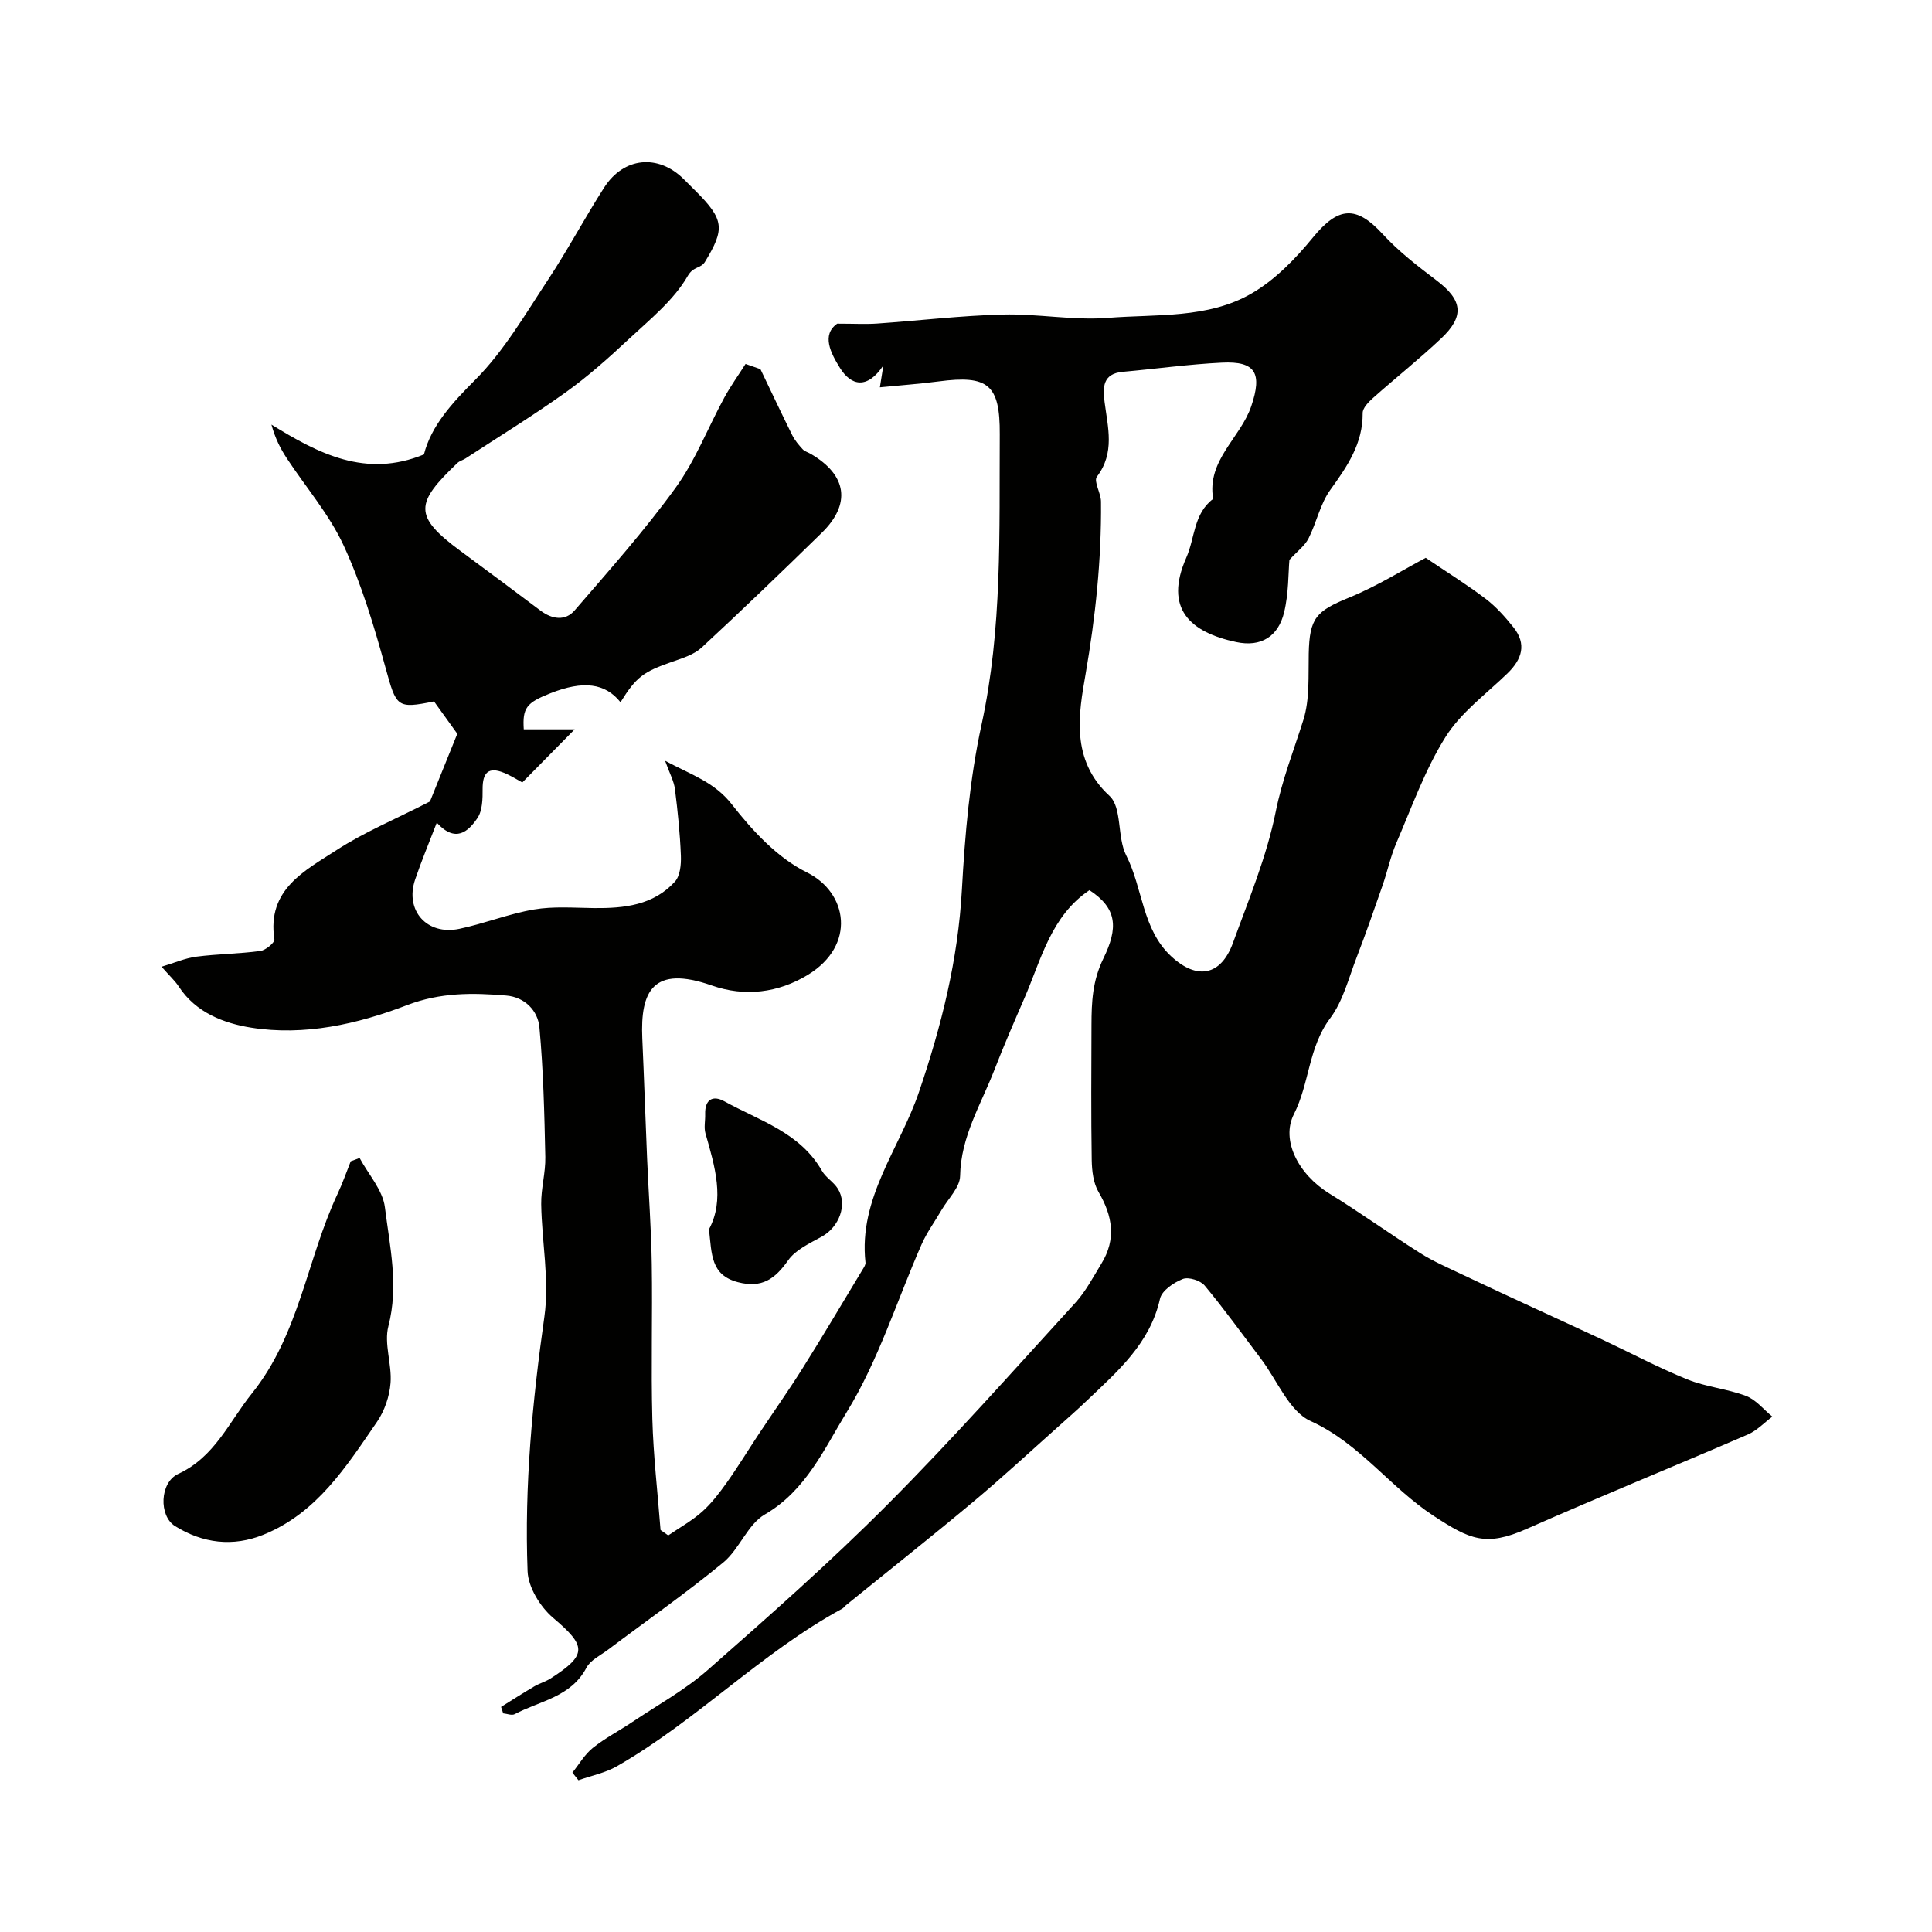 <svg enable-background="new 0 0 400 400" viewBox="0 0 400 400" xmlns="http://www.w3.org/2000/svg"><g fill="#010100"><path d="m103.74 353.4c2.28-1.42 4.55-2.88 6.86-4.24 1.1-.65 2.38-.99 3.44-1.68 7.61-4.9 7.38-6.68.47-12.53-2.65-2.25-5.15-6.31-5.28-9.64-.68-17.66 1-35.2 3.48-52.72 1.07-7.57-.54-15.5-.66-23.27-.05-3.26.92-6.53.85-9.78-.19-8.96-.4-17.93-1.22-26.84-.32-3.45-3.01-6.25-6.84-6.58-6.94-.6-13.68-.66-20.56 1.98-10.3 3.95-21.26 6.42-32.3 4.66-5.57-.89-11.44-3.09-14.97-8.51-.76-1.17-1.83-2.13-3.56-4.1 2.59-.77 4.85-1.77 7.19-2.08 4.4-.57 8.87-.59 13.26-1.18 1.11-.15 3.01-1.74 2.91-2.41-1.58-10.34 6.31-14.21 12.91-18.5 5.64-3.66 11.96-6.28 19.3-10.04 1.43-3.55 3.61-8.95 5.66-14.02-1.63-2.26-3.18-4.42-4.82-6.7-7.72 1.58-7.8 1.15-10.03-6.94-2.37-8.6-4.95-17.26-8.67-25.32-2.98-6.47-7.84-12.07-11.79-18.09-1.3-1.98-2.39-4.09-3.17-6.96 9.77 6.03 19.53 11.12 31.57 6.18 1.52-5.96 5.81-10.63 10.66-15.49 5.91-5.94 10.27-13.47 14.95-20.55 4.13-6.24 7.65-12.89 11.69-19.2 4.07-6.36 11.22-7 16.49-1.76.83.82 1.65 1.65 2.48 2.47 5.9 5.9 6.08 7.82 1.91 14.66-.84 1.38-2.41.91-3.54 2.88-2.92 5.08-7.88 9.06-12.3 13.18-4.14 3.87-8.41 7.67-13 10.96-6.73 4.81-13.8 9.15-20.73 13.68-.54.35-1.24.51-1.69.95-8.69 8.29-9.22 10.93.7 18.24 5.53 4.08 11.04 8.19 16.53 12.32 2.4 1.8 5.12 2.19 7.06-.06 7.16-8.3 14.48-16.53 20.9-25.39 4.11-5.67 6.69-12.43 10.07-18.64 1.31-2.41 2.93-4.66 4.41-6.99 1.03.36 2.05.72 3.08 1.08 2.19 4.56 4.34 9.15 6.59 13.68.53 1.06 1.34 2.02 2.15 2.9.42.46 1.13.64 1.69.97 7.5 4.38 8.39 10.36 2.24 16.36-8.19 8-16.44 15.95-24.84 23.73-1.57 1.45-3.91 2.19-6.01 2.91-6.06 2.1-7.52 3.15-10.79 8.41-3.18-3.97-7.71-4.55-14.53-1.85-4.96 1.96-5.78 3.02-5.5 7.46h10.54c-3.7 3.75-7.35 7.46-10.84 11-.95-.5-2.33-1.4-3.83-2.01-3.23-1.31-4.4.03-4.39 3.34.01 2.05-.02 4.51-1.09 6.07-1.87 2.75-4.5 5.2-8.4.93-1.65 4.3-3.21 8.01-4.49 11.8-2.15 6.37 2.44 11.58 9.15 10.18 5.21-1.09 10.23-3.12 15.46-4.01 4.05-.69 8.3-.34 12.46-.29 6.22.06 12.27-.58 16.72-5.47 1.09-1.2 1.31-3.57 1.24-5.37-.18-4.61-.65-9.21-1.23-13.79-.21-1.66-1.09-3.23-2.04-5.87 5.46 2.93 10.2 4.38 13.84 9.05 4.26 5.47 9.47 11.08 15.53 14.07 8.45 4.18 10.23 15.08.19 21.2-6.16 3.75-13.07 4.59-19.9 2.2-12.17-4.26-14.81 1.18-14.38 10.95.37 8.26.64 16.52.99 24.78.31 7.29.86 14.58.97 21.88.17 10.71-.17 21.43.12 32.13.21 7.68 1.11 15.33 1.7 23 .53.37 1.06.75 1.59 1.12 2.35-1.61 4.88-3.01 7-4.89 1.94-1.73 3.57-3.87 5.09-6 2.32-3.26 4.4-6.69 6.61-10.02 3.04-4.59 6.23-9.08 9.15-13.74 4.25-6.77 8.32-13.65 12.45-20.49.25-.41.59-.92.54-1.35-1.49-13.37 7.11-23.65 11.07-35.3 4.66-13.7 8.09-27.39 8.89-41.89.63-11.43 1.63-22.99 4.06-34.14 4.34-19.94 3.66-40.04 3.78-60.16.06-10.28-2.39-12.3-12.66-10.94-3.89.51-7.82.79-12.16 1.22.23-1.44.39-2.46.72-4.53-3.36 5.01-6.67 4.21-8.97.54-1.94-3.09-3.88-6.89-.58-9.19 3.51 0 5.88.14 8.23-.02 8.69-.6 17.36-1.65 26.06-1.87 7.25-.19 14.58 1.26 21.77.69 10.02-.8 20.64.2 29.69-5.03 4.87-2.81 9.11-7.18 12.73-11.6 5.25-6.41 8.94-6.72 14.46-.71 3.3 3.6 7.26 6.64 11.17 9.61 5.33 4.04 5.84 7.36.92 12-4.54 4.28-9.44 8.17-14.11 12.33-.93.83-2.14 2.07-2.13 3.11.05 6.33-3.19 11.04-6.7 15.9-2.11 2.92-2.85 6.79-4.52 10.07-.76 1.5-2.29 2.61-3.95 4.42-.24 2.72-.14 6.93-1.1 10.88-1.22 5.01-4.78 7.23-9.92 6.14-9.5-2.02-15-6.9-10.33-17.47 1.81-4.08 1.48-9.1 5.56-12.17-1.35-8.03 5.67-12.62 7.89-19.19 2.32-6.86.88-9.35-6.04-9.02-6.86.33-13.7 1.29-20.55 1.9-4.17.37-4.17 3.2-3.78 6.24.67 5.27 2.19 10.51-1.59 15.48-.72.94.84 3.4.85 5.16.11 12.02-1.14 23.82-3.2 35.76-1.38 7.97-3.21 17.65 4.95 25.15 2.66 2.45 1.55 8.57 3.47 12.34 3.48 6.83 3.26 15.28 9.34 20.91 5.33 4.94 10.29 4.01 12.77-2.83 3.25-8.94 6.98-17.85 8.84-27.11 1.33-6.65 3.74-12.71 5.73-19.03 1.34-4.27 1.01-9.11 1.11-13.7.16-7.42 1.51-8.82 8.37-11.63 5.85-2.39 11.29-5.82 15.85-8.23 4.59 3.1 8.65 5.62 12.43 8.5 2.15 1.64 4.02 3.74 5.72 5.87 2.8 3.49 1.79 6.63-1.23 9.56-4.42 4.28-9.65 8.1-12.83 13.18-4.26 6.8-7 14.58-10.2 22.01-1.2 2.8-1.82 5.84-2.83 8.73-1.73 4.98-3.46 9.96-5.36 14.88-1.66 4.29-2.81 9.04-5.49 12.61-4.52 6.01-4.27 13.5-7.5 19.85-2.73 5.37.91 12.46 7.33 16.42 6.38 3.93 12.47 8.33 18.81 12.34 2.75 1.74 5.79 3.04 8.74 4.45 4.8 2.29 9.62 4.51 14.44 6.74 4.86 2.25 9.73 4.47 14.58 6.74 5.86 2.75 11.59 5.81 17.58 8.23 3.87 1.57 8.23 1.93 12.14 3.42 2.06.78 3.64 2.82 5.44 4.28-1.68 1.25-3.2 2.89-5.08 3.7-15.24 6.58-30.63 12.84-45.81 19.55-8.45 3.73-11.74 2.19-19.2-2.68-9.04-5.9-15.31-15.02-25.52-19.66-4.46-2.02-6.91-8.46-10.28-12.89-3.85-5.08-7.57-10.26-11.64-15.15-.88-1.06-3.34-1.84-4.53-1.37-1.87.73-4.34 2.4-4.72 4.08-2.07 9.28-8.77 15.03-15.13 21.09-1.96 1.87-3.99 3.66-6.01 5.46-5.84 5.2-11.57 10.52-17.57 15.53-8.68 7.26-17.56 14.28-26.34 21.41-.26.21-.45.53-.73.68-16.79 9.12-30.14 23.17-46.68 32.64-2.41 1.38-5.29 1.94-7.95 2.89-.42-.53-.84-1.05-1.25-1.58 1.39-1.73 2.53-3.75 4.22-5.11 2.53-2.03 5.47-3.54 8.17-5.36 5.27-3.54 10.94-6.65 15.68-10.82 12.66-11.14 25.33-22.32 37.22-34.26 13.4-13.45 26.02-27.69 38.83-41.71 2.17-2.38 3.71-5.35 5.41-8.13 3.1-5.04 2.32-9.85-.59-14.81-1.09-1.85-1.38-4.37-1.42-6.6-.15-9.33-.08-18.67-.05-28 .01-4.72.19-9.11 2.47-13.77 3.07-6.29 2.9-10.35-2.89-14.13-7.98 5.37-9.98 14.33-13.48 22.39-2.13 4.9-4.26 9.81-6.19 14.79-2.78 7.18-6.97 13.83-7.11 22-.04 2.37-2.49 4.71-3.85 7.05-1.37 2.36-3.01 4.59-4.11 7.07-5.12 11.64-8.94 24.07-15.53 34.79-4.59 7.46-8.39 16.21-16.94 21.16-3.58 2.08-5.26 7.19-8.61 9.95-7.69 6.33-15.88 12.05-23.85 18.05-1.57 1.18-3.64 2.15-4.48 3.74-3.2 6.09-9.65 6.85-14.86 9.61-.59.32-1.57-.09-2.37-.17-.13-.43-.28-.88-.44-1.33z"/><path d="m74.45 239.74c1.82 3.4 4.8 6.65 5.24 10.22 1.01 8.1 2.9 16.22.72 24.62-.94 3.62.75 7.86.45 11.75-.21 2.75-1.24 5.77-2.8 8.04-6.34 9.22-12.41 18.86-23.46 23.35-6.38 2.6-12.62 1.81-18.36-1.76-3.39-2.11-3.18-9.03.65-10.8 7.59-3.51 10.48-10.7 15.24-16.63 9.87-12.29 11.4-27.8 17.77-41.37 1.03-2.19 1.82-4.48 2.72-6.73.62-.21 1.22-.45 1.83-.69z"/><path d="m146.79 254.51c3.29-6.12 1.24-12.97-.73-19.85-.35-1.23-.02-2.65-.06-3.98-.09-3.03 1.57-4 3.98-2.66 7.26 4.01 15.67 6.44 20.19 14.38.8 1.4 2.43 2.32 3.29 3.7 2.06 3.28.29 7.93-3.3 9.92-2.49 1.38-5.42 2.71-6.97 4.9-2.73 3.88-5.43 5.84-10.42 4.54-5.63-1.48-5.4-5.77-5.98-10.95z"/></g></svg>